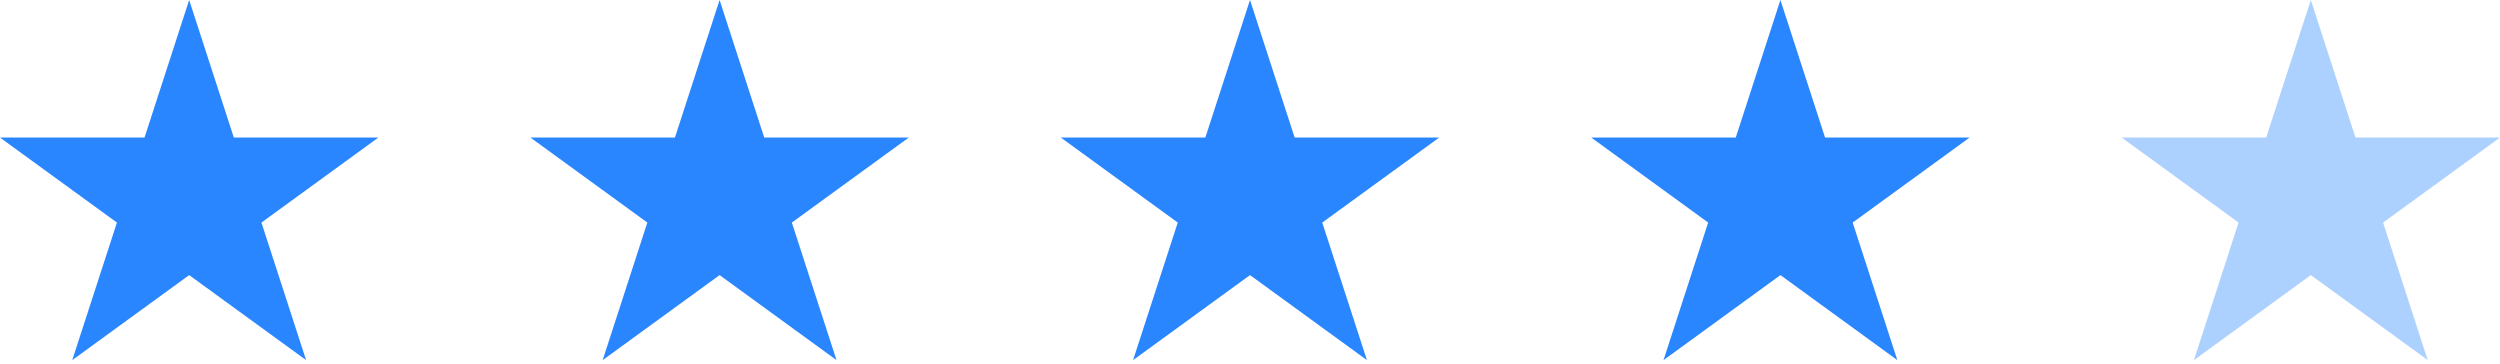 <svg width="151" height="22" viewBox="0 0 151 22" fill="none" xmlns="http://www.w3.org/2000/svg">
<path d="M11.426 0L14.123 8.308H22.852L15.79 13.443L18.488 21.751L11.426 16.616L4.364 21.751L7.062 13.443L1.43335e-05 8.308H8.729L11.426 0Z" fill="#2986FE" fill-opacity="0.996"/>
<path d="M43.463 0L46.16 8.308H54.889L47.827 13.443L50.525 21.751L43.463 16.616L36.401 21.751L39.099 13.443L32.037 8.308H40.766L43.463 0Z" fill="#2986FE" fill-opacity="0.996"/>
<path d="M75.5 0L78.197 8.308H86.926L79.864 13.443L82.562 21.751L75.5 16.616L68.438 21.751L71.136 13.443L64.074 8.308H72.803L75.5 0Z" fill="#2986FE" fill-opacity="0.996"/>
<path d="M107.537 0L110.234 8.308H118.963L111.901 13.443L114.599 21.751L107.537 16.616L100.476 21.751L103.173 13.443L96.111 8.308H104.84L107.537 0Z" fill="#2986FE" fill-opacity="0.996"/>
<path d="M139.574 0L142.271 8.308H151L143.938 13.443L146.636 21.751L139.574 16.616L132.513 21.751L135.21 13.443L128.148 8.308H136.877L139.574 0Z" fill="#2986FE" fill-opacity="0.38"/>
</svg>
